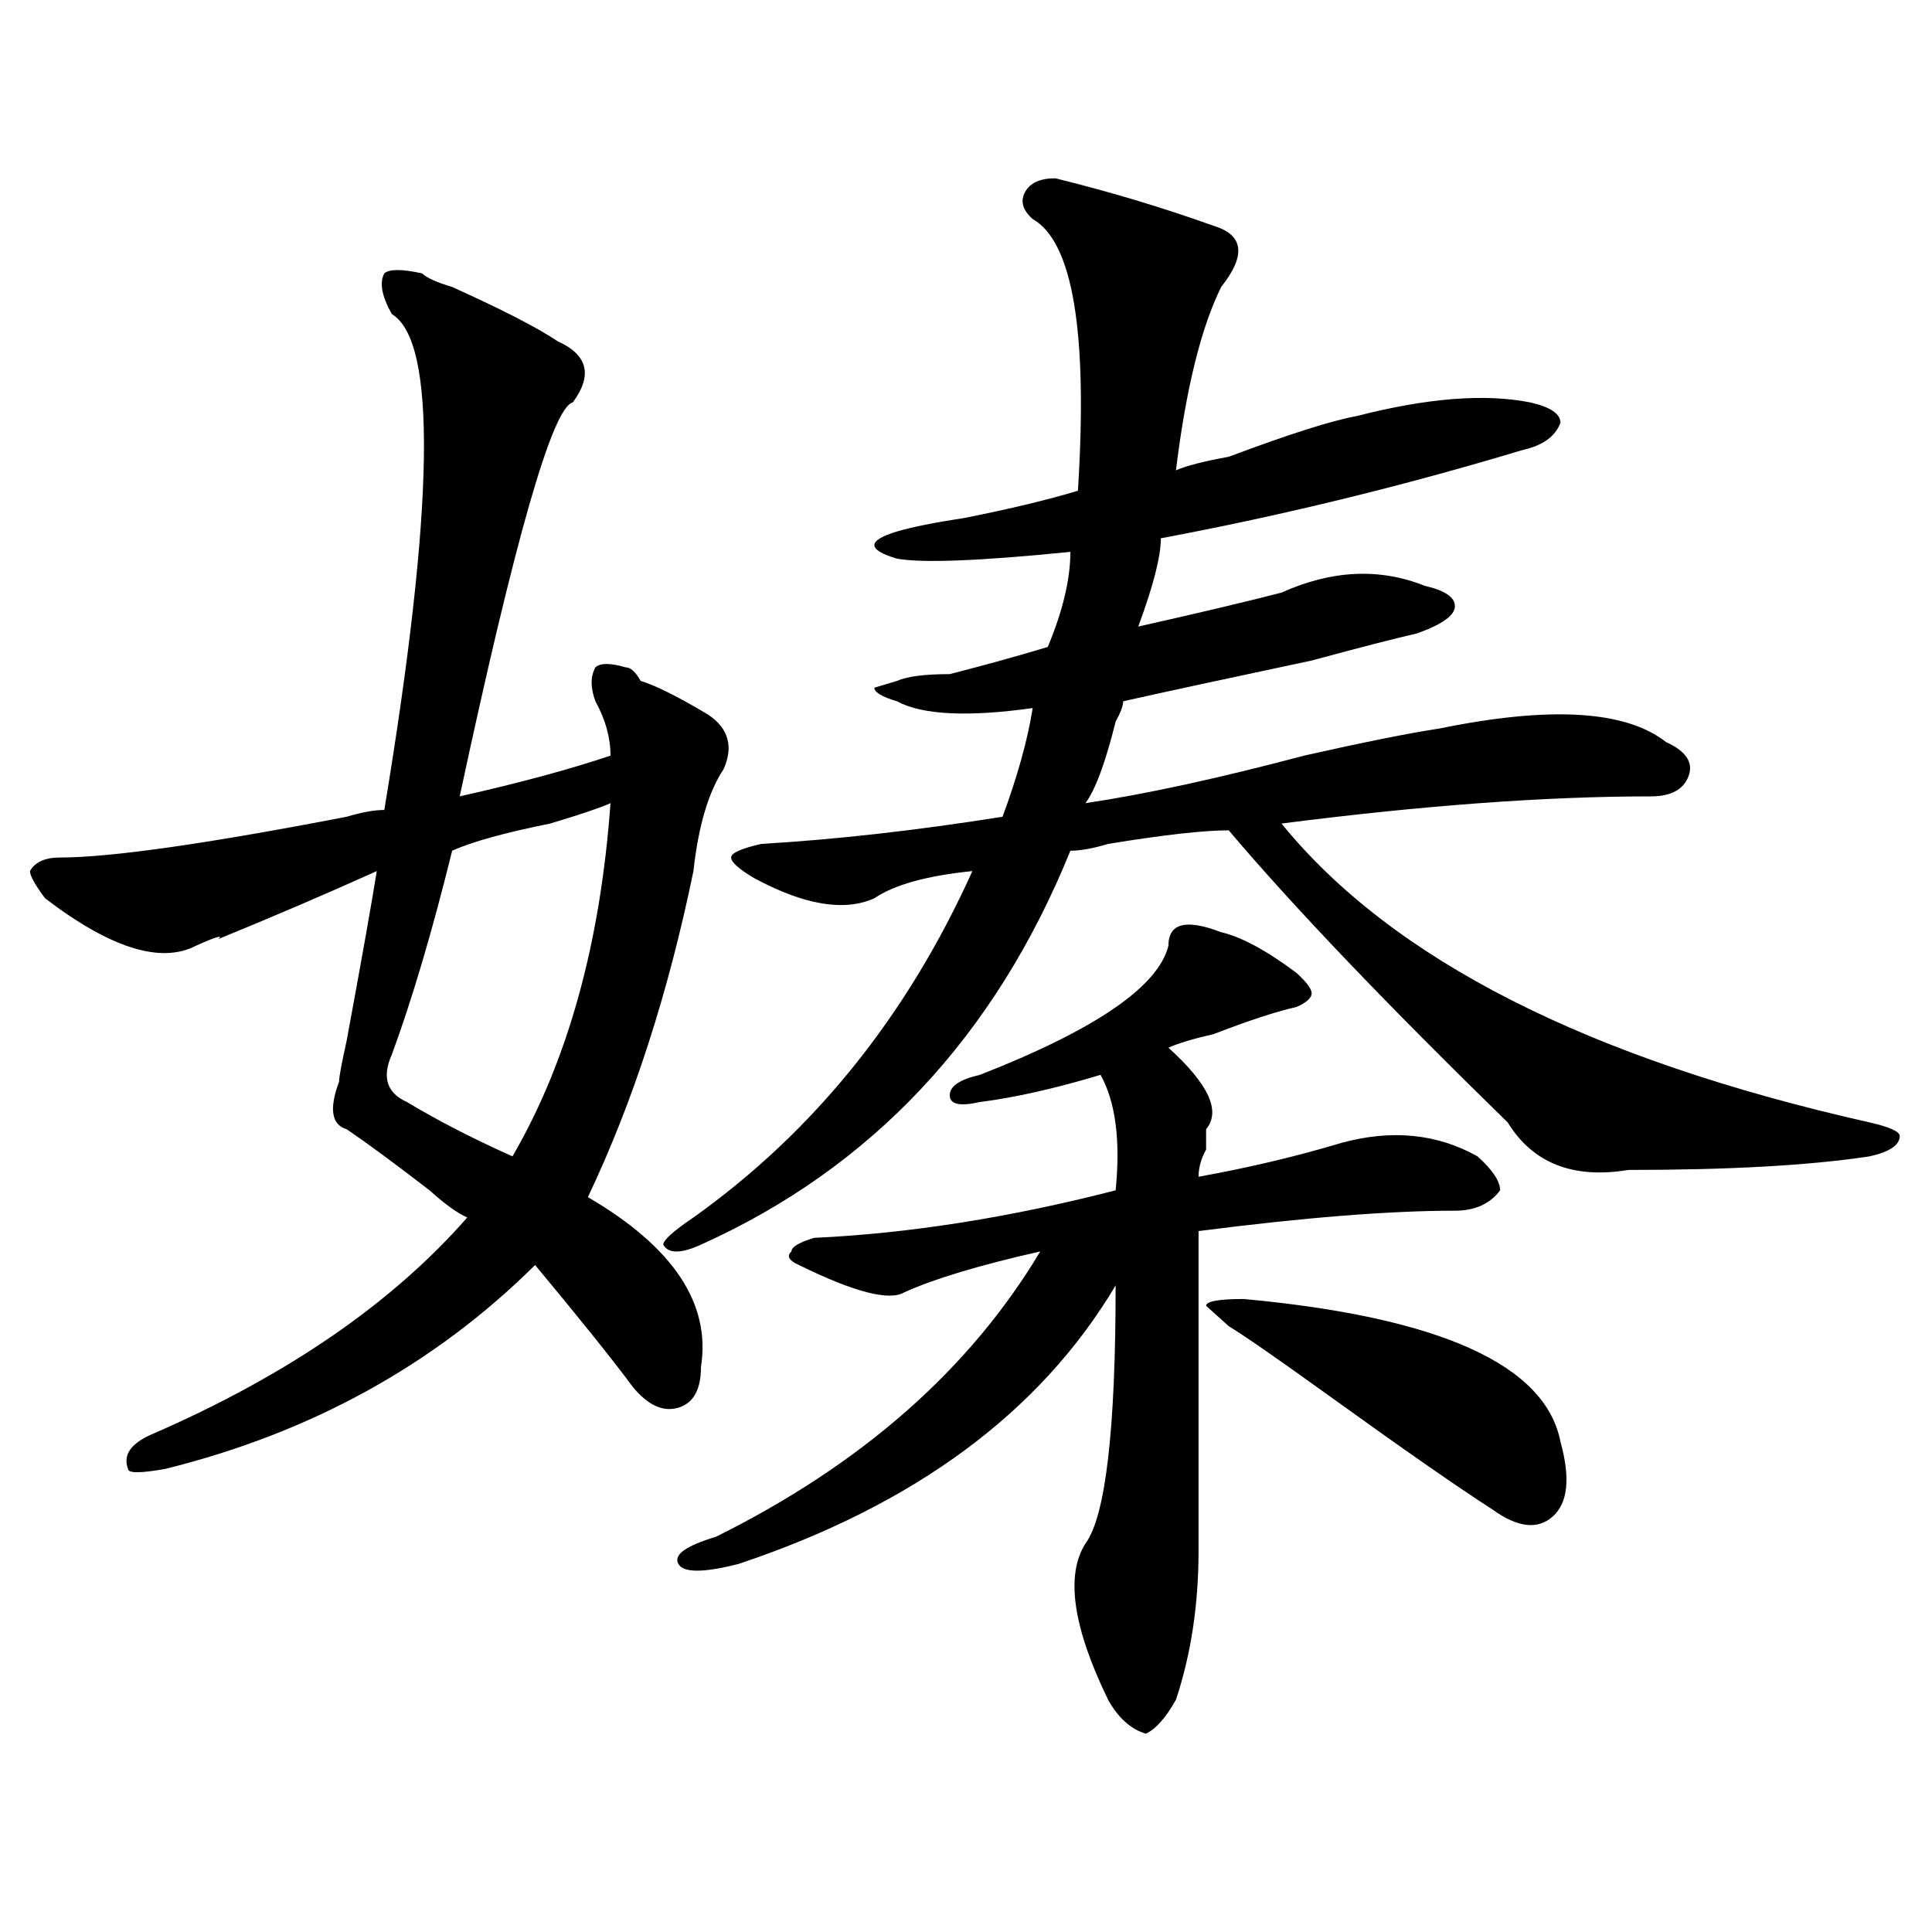 <?xml version="1.0" encoding="utf-8"?>
<!-- Generator: Adobe Illustrator 16.0.0, SVG Export Plug-In . SVG Version: 6.00 Build 0)  -->
<!DOCTYPE svg PUBLIC "-//W3C//DTD SVG 1.1//EN" "http://www.w3.org/Graphics/SVG/1.1/DTD/svg11.dtd">
<svg version="1.1" id="图层_1" xmlns="http://www.w3.org/2000/svg" xmlns:xlink="http://www.w3.org/1999/xlink" x="0px" y="0px"
	 width="1000px" height="1000px" viewBox="0 0 1000 1000" enable-background="new 0 0 1000 1000" xml:space="preserve">
<path d="M218.434,141.5c2.562,2.362,7.805,4.725,15.609,7.031c25.976,11.756,44.206,21.094,54.633,28.125
	c15.609,7.031,18.171,17.578,7.805,31.641c-10.427,2.362-29.938,70.313-58.535,203.906c31.219-7.031,57.194-14.063,78.047-21.094
	c0-9.338-2.622-18.731-7.805-28.125c-2.622-7.031-2.622-12.854,0-17.578c2.562-2.307,7.805-2.307,15.609,0
	c2.562,0,5.183,2.362,7.805,7.031c7.805,2.362,19.512,8.24,35.121,17.578c10.366,7.031,12.987,16.425,7.805,28.125
	c-7.805,11.756-13.048,29.334-15.609,52.734c-13.048,63.281-31.219,119.531-54.633,168.75
	c44.206,25.818,63.718,55.097,58.535,87.891c0,11.756-3.902,18.787-11.707,21.094c-7.805,2.362-15.609-1.153-23.414-10.547
	c-10.427-14.063-27.316-35.156-50.73-63.281c-52.071,51.581-115.79,86.737-191.215,105.469c-13.048,2.362-19.512,2.362-19.512,0
	c-2.622-7.031,1.28-12.854,11.707-17.578c70.242-30.432,124.875-67.95,163.898-112.5c-5.243-2.307-11.707-7.031-19.512-14.063
	c-18.231-14.063-32.56-24.609-42.926-31.641c-7.805-2.307-9.146-10.547-3.902-24.609c0-2.307,1.28-9.338,3.902-21.094
	c7.805-42.188,12.987-71.466,15.609-87.891c-26.036,11.756-53.353,23.456-81.949,35.156c2.562-2.307-1.341-1.153-11.707,3.516
	c-18.231,9.394-44.267,1.209-78.047-24.609c-5.243-7.031-7.805-11.7-7.805-14.063c2.562-4.669,7.805-7.031,15.609-7.031
	c25.976,0,75.425-7.031,148.289-21.094c7.805-2.307,14.269-3.516,19.512-3.516c25.976-156.994,27.316-242.578,3.902-256.641
	c-5.243-9.338-6.524-16.369-3.902-21.094C201.483,139.193,208.007,139.193,218.434,141.5z M315.992,415.719
	c-5.243,2.362-15.609,5.878-31.219,10.547c-23.414,4.725-40.364,9.394-50.73,14.063c-10.427,42.188-20.853,77.344-31.219,105.469
	c-5.243,11.756-2.622,19.94,7.805,24.609c15.609,9.394,33.78,18.787,54.633,28.125C293.858,549.313,310.749,488.394,315.992,415.719
	z M546.23,92.281c28.597,7.031,55.913,15.271,81.949,24.609c15.609,4.725,16.89,15.271,3.902,31.641
	c-10.427,21.094-18.231,52.734-23.414,94.922c5.183-2.307,14.269-4.669,27.316-7.031c31.219-11.7,53.292-18.731,66.34-21.094
	c36.401-9.338,66.34-11.7,89.754-7.031c10.366,2.362,15.609,5.878,15.609,10.547c-2.622,7.031-9.146,11.756-19.512,14.063
	c-62.438,18.787-124.875,34.003-187.313,45.703c0,9.394-3.902,24.609-11.707,45.703c31.219-7.031,55.913-12.854,74.145-17.578
	c25.976-11.7,50.73-12.854,74.145-3.516c10.366,2.362,15.609,5.878,15.609,10.547c0,4.725-6.524,9.394-19.512,14.063
	c-10.427,2.362-28.657,7.031-54.633,14.063c-44.267,9.394-76.767,16.425-97.559,21.094c0,2.362-1.341,5.878-3.902,10.547
	c-5.243,21.094-10.427,35.156-15.609,42.188c31.219-4.669,68.901-12.854,113.168-24.609c31.219-7.031,54.633-11.7,70.242-14.063
	c57.194-11.7,96.218-9.338,117.07,7.031c10.366,4.725,14.269,10.547,11.707,17.578c-2.622,7.031-9.146,10.547-19.512,10.547
	c-54.633,0-118.411,4.725-191.215,14.063c57.194,70.313,158.655,121.894,304.383,154.688c10.366,2.362,15.609,4.725,15.609,7.031
	c0,4.725-5.243,8.24-15.609,10.547c-31.219,4.725-72.864,7.031-124.875,7.031c-28.657,4.725-49.45-3.516-62.438-24.609
	c-62.438-60.919-110.606-111.291-144.387-151.172c-13.048,0-33.841,2.362-62.438,7.031c-7.805,2.362-14.329,3.516-19.512,3.516
	c-39.023,96.131-102.802,164.081-191.215,203.906c-10.427,4.725-16.95,4.725-19.512,0c0-2.307,5.183-7.031,15.609-14.063
	c62.438-44.494,110.546-104.26,144.387-179.297c-23.414,2.362-40.364,7.031-50.73,14.063c-15.609,7.031-36.462,3.516-62.438-10.547
	c-7.805-4.669-11.707-8.185-11.707-10.547c0-2.307,5.183-4.669,15.609-7.031c39.023-2.307,80.608-7.031,124.875-14.063
	c7.805-21.094,12.987-39.825,15.609-56.25c-33.841,4.725-57.255,3.516-70.242-3.516c-7.805-2.307-11.707-4.669-11.707-7.031
	l11.707-3.516c5.183-2.307,14.269-3.516,27.316-3.516c18.171-4.669,35.121-9.338,50.73-14.063
	c7.805-18.731,11.707-35.156,11.707-49.219c-46.828,4.725-76.767,5.878-89.754,3.516c-7.805-2.307-11.707-4.669-11.707-7.031
	c0-2.307,3.902-4.669,11.707-7.031c7.805-2.307,19.512-4.669,35.121-7.031c23.414-4.669,42.926-9.338,58.535-14.063
	c5.183-82.013-2.622-128.869-23.414-140.625c-5.243-4.669-6.524-9.338-3.902-14.063C533.183,94.644,538.426,92.281,546.23,92.281z
	 M632.082,482.516c10.366,2.362,23.414,9.394,39.023,21.094c5.183,4.725,7.805,8.24,7.805,10.547c0,2.362-2.622,4.725-7.805,7.031
	c-10.427,2.362-24.755,7.031-42.926,14.063c-10.427,2.362-18.231,4.725-23.414,7.031c20.792,18.787,27.316,32.85,19.512,42.188
	c0,2.362,0,5.878,0,10.547c-2.622,4.725-3.902,9.394-3.902,14.063c25.976-4.669,50.73-10.547,74.145-17.578
	c25.976-7.031,49.39-4.669,70.242,7.031c7.805,7.031,11.707,12.909,11.707,17.578c-5.243,7.031-13.048,10.547-23.414,10.547
	c-33.841,0-78.047,3.516-132.68,10.547c0,56.25,0,111.347,0,165.234c0,28.125-3.902,53.888-11.707,77.344
	c-5.243,9.338-10.427,15.216-15.609,17.578c-7.805-2.362-14.329-8.24-19.512-17.578c-18.231-37.519-22.134-64.49-11.707-80.859
	c10.366-14.063,15.609-58.557,15.609-133.594c-39.023,65.644-104.083,113.709-195.117,144.141c-18.231,4.669-28.657,4.669-31.219,0
	c-2.622-4.725,3.902-9.338,19.512-14.063c75.425-37.463,131.339-86.682,167.801-147.656c-31.219,7.031-54.633,14.063-70.242,21.094
	c-7.805,4.725-26.036,0-54.633-14.063c-5.243-2.307-6.524-4.669-3.902-7.031c0-2.307,3.902-4.669,11.707-7.031
	c49.39-2.307,101.461-10.547,156.094-24.609c2.562-25.763,0-45.703-7.805-59.766c-23.414,7.031-44.267,11.756-62.438,14.063
	c-10.427,2.362-15.609,1.209-15.609-3.516c0-4.669,5.183-8.185,15.609-10.547c59.815-23.4,92.315-45.703,97.559-66.797
	C604.766,477.847,613.851,475.484,632.082,482.516z M643.789,672.359c101.461,9.394,156.094,34.003,163.898,73.828
	c5.183,18.787,3.902,31.641-3.902,38.672s-18.231,5.878-31.219-3.516c-18.231-11.7-46.828-31.641-85.852-59.766
	c-26.036-18.731-42.926-30.432-50.73-35.156l-11.707-10.547C624.277,673.568,630.741,672.359,643.789,672.359z"/>
</svg>
